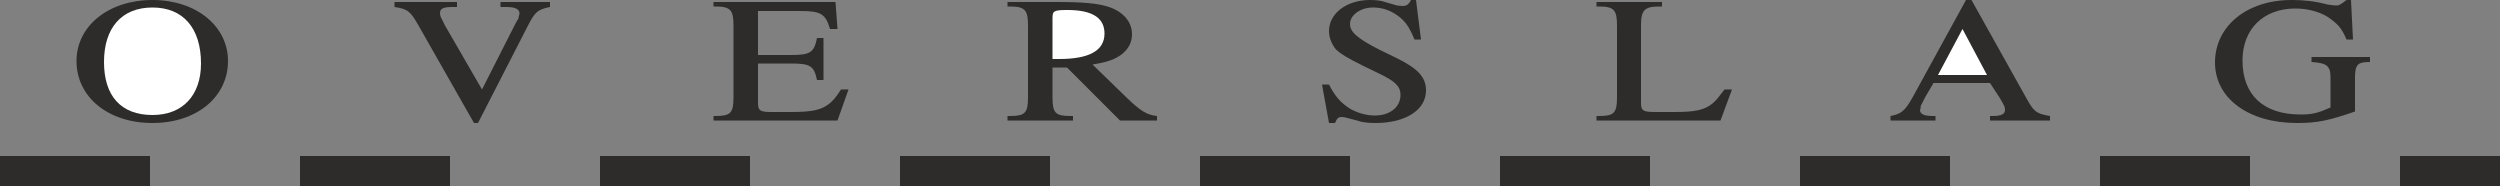 <svg height="35.712" viewBox="0 0 360 26.784" width="480" xmlns="http://www.w3.org/2000/svg"><rect x="0" y="0" width="360" height="26.784" fill="#808080" stroke="none"/><path style="fill:none;stroke:#2d2c2b;stroke-width:4.32;stroke-linejoin:bevel;stroke-miterlimit:10.433;stroke-dasharray:21.6,21.6" d="M117.638 433.257h360" transform="translate(-117.638 -408.633)"/><path style="fill:#2d2c2b" d="M150.47 417.417c0-5.04-4.608-8.784-10.872-8.784-6.336 0-10.944 3.744-10.944 8.784 0 5.184 4.536 8.928 10.944 8.928 6.336 0 10.872-3.744 10.872-8.928z" transform="translate(-117.638 -408.633)"/><path style="fill:#fff" d="M146.582 417.777c0 4.608-2.664 7.416-6.984 7.416-4.536 0-6.984-2.736-6.984-7.632 0-4.896 2.52-7.848 6.984-7.848 4.392 0 6.984 2.952 6.984 8.064z" transform="translate(-117.638 -408.633)"/><path style="fill:#2d2c2b" d="M196.838 409.64v-.72h-7.128v.72h.792c1.296 0 1.944.289 1.944.937v.072c-.072.216-.144.432-.144.648-.072.072-.288.432-.576 1.008l-4.68 9.216-5.328-9.216-.504-1.008c-.144-.216-.216-.576-.216-.792 0-.648.504-.864 1.8-.864h.648v-.72h-9v.72c1.944.288 2.304.648 3.456 2.664l7.992 14.04h.576l7.2-14.04c1.008-1.944 1.368-2.304 3.168-2.664zm42.984 11.88h-1.08c-.792 1.225-1.08 1.513-1.656 2.017-1.152.936-2.52 1.224-5.472 1.224h-2.808c-1.656 0-2.016-.144-2.016-1.296v-5.688h4.752c2.808 0 3.312.36 3.744 2.376h.936v-6.048h-.936c-.432 2.088-.936 2.448-3.744 2.448h-4.752v-6.336h6.048c2.952 0 3.672.36 4.32 2.592h1.08l-.288-3.888h-17.568v.648h.288c2.16 0 2.592.504 2.592 2.736v10.368c0 2.232-.432 2.664-2.592 2.664h-.288v.648h17.856l1.584-4.464zm44.424 4.465v-.648c-1.44-.144-2.376-.72-4.392-2.664l-4.896-4.752c2.232-.36 3.168-.72 4.176-1.44 1.008-.792 1.512-1.728 1.512-2.952 0-1.8-1.368-3.312-3.528-3.96-1.44-.432-3.384-.648-7.2-.648h-7.2v.648h.36c2.16 0 2.592.504 2.592 2.736v10.368c0 2.232-.432 2.664-2.592 2.664h-.36v.648h9.432v-.648h-.36c-2.16 0-2.592-.432-2.592-2.664v-4.32h2.088l7.632 7.632h5.328z" transform="translate(-117.638 -408.633)"/><path style="fill:#fff" d="M276.686 413.457c0 2.448-2.16 3.672-6.552 3.672h-.936v-5.832c0-1.08.144-1.224 2.16-1.224 3.6 0 5.328 1.152 5.328 3.384z" transform="translate(-117.638 -408.633)"/><path style="fill:#2d2c2b" d="M322.982 421.665c0-1.872-1.08-3.096-4.104-4.608l-2.664-1.296c-3.096-1.584-4.176-2.52-4.176-3.672 0-1.296 1.512-2.376 3.312-2.376 1.08 0 2.16.288 3.096.864 1.368.864 2.016 1.656 2.88 3.744h.936l-.72-5.688h-.72c-.36.72-.72.864-1.224.864-.288 0-.576-.072-.792-.072l-1.728-.504c-.576-.216-1.368-.288-2.16-.288-3.384 0-5.904 1.944-5.904 4.464 0 .936.36 1.872 1.008 2.664.792.72 1.656 1.224 3.816 2.304l2.52 1.224c2.232 1.08 2.952 1.8 2.952 3.024 0 1.728-1.512 2.952-3.672 2.952-1.296 0-2.448-.36-3.528-.936-1.368-.864-2.232-1.8-3.096-3.528h-1.008l1.008 5.544h.864c.288-.648.432-.864 1.008-.864.216 0 .36.072.504.072l1.656.432c.792.288 1.656.36 2.664.36 4.32 0 7.272-1.872 7.272-4.68zm44.064-.145h-1.08c-.936 1.225-1.152 1.513-1.728 2.017-1.152.936-2.52 1.224-5.4 1.224h-2.808c-1.728 0-2.088-.144-2.088-1.296v-11.16c0-2.232.504-2.736 2.664-2.736h.36v-.648h-9.432v.648h.36c2.16 0 2.592.504 2.592 2.736v10.368c0 2.232-.432 2.664-2.592 2.664h-.36v.648h17.856l1.656-4.464zm45.792 4.465v-.648c-2.016-.36-2.304-.576-3.456-2.664l-7.848-14.04h-.792l-7.704 14.04c-1.08 1.944-1.656 2.376-3.168 2.664v.648h6.48v-.648h-.36c-1.296 0-1.872-.288-1.872-.864 0 0 0-.072.072-.144 0-.216 0-.504.144-.648l.504-1.008 1.224-2.088h8.136l1.368 2.088c.792 1.296.792 1.44.792 1.8 0 .576-.504.864-1.8.864h-.36v.648h8.64z" transform="translate(-117.638 -408.633)"/><path style="fill:#fff" d="M403.766 419.433h-7.056l3.528-6.624 3.528 6.624z" transform="translate(-117.638 -408.633)"/><path style="fill:#2d2c2b" d="M458.918 417.56v-.72h-8.424v.72c2.232.145 2.736.577 2.736 2.233v4.32c-1.8.792-2.592 1.008-4.32 1.008-5.328 0-8.352-2.808-8.352-7.776 0-4.536 3.024-7.488 7.632-7.488 1.944 0 3.96.576 5.256 1.656 1.008.792 1.44 1.296 2.088 2.808h.936l-.288-5.688h-.648c-.936.72-1.08.792-1.512.792-.216 0-.792-.072-1.224-.144-1.872-.504-3.528-.648-5.184-.648-6.408 0-11.016 3.744-11.016 9 0 5.112 4.752 8.712 11.808 8.712 2.952 0 4.608-.36 8.352-1.656v-4.824c0-1.944.36-2.304 2.16-2.304z" transform="translate(-117.638 -408.633)"/></svg>
